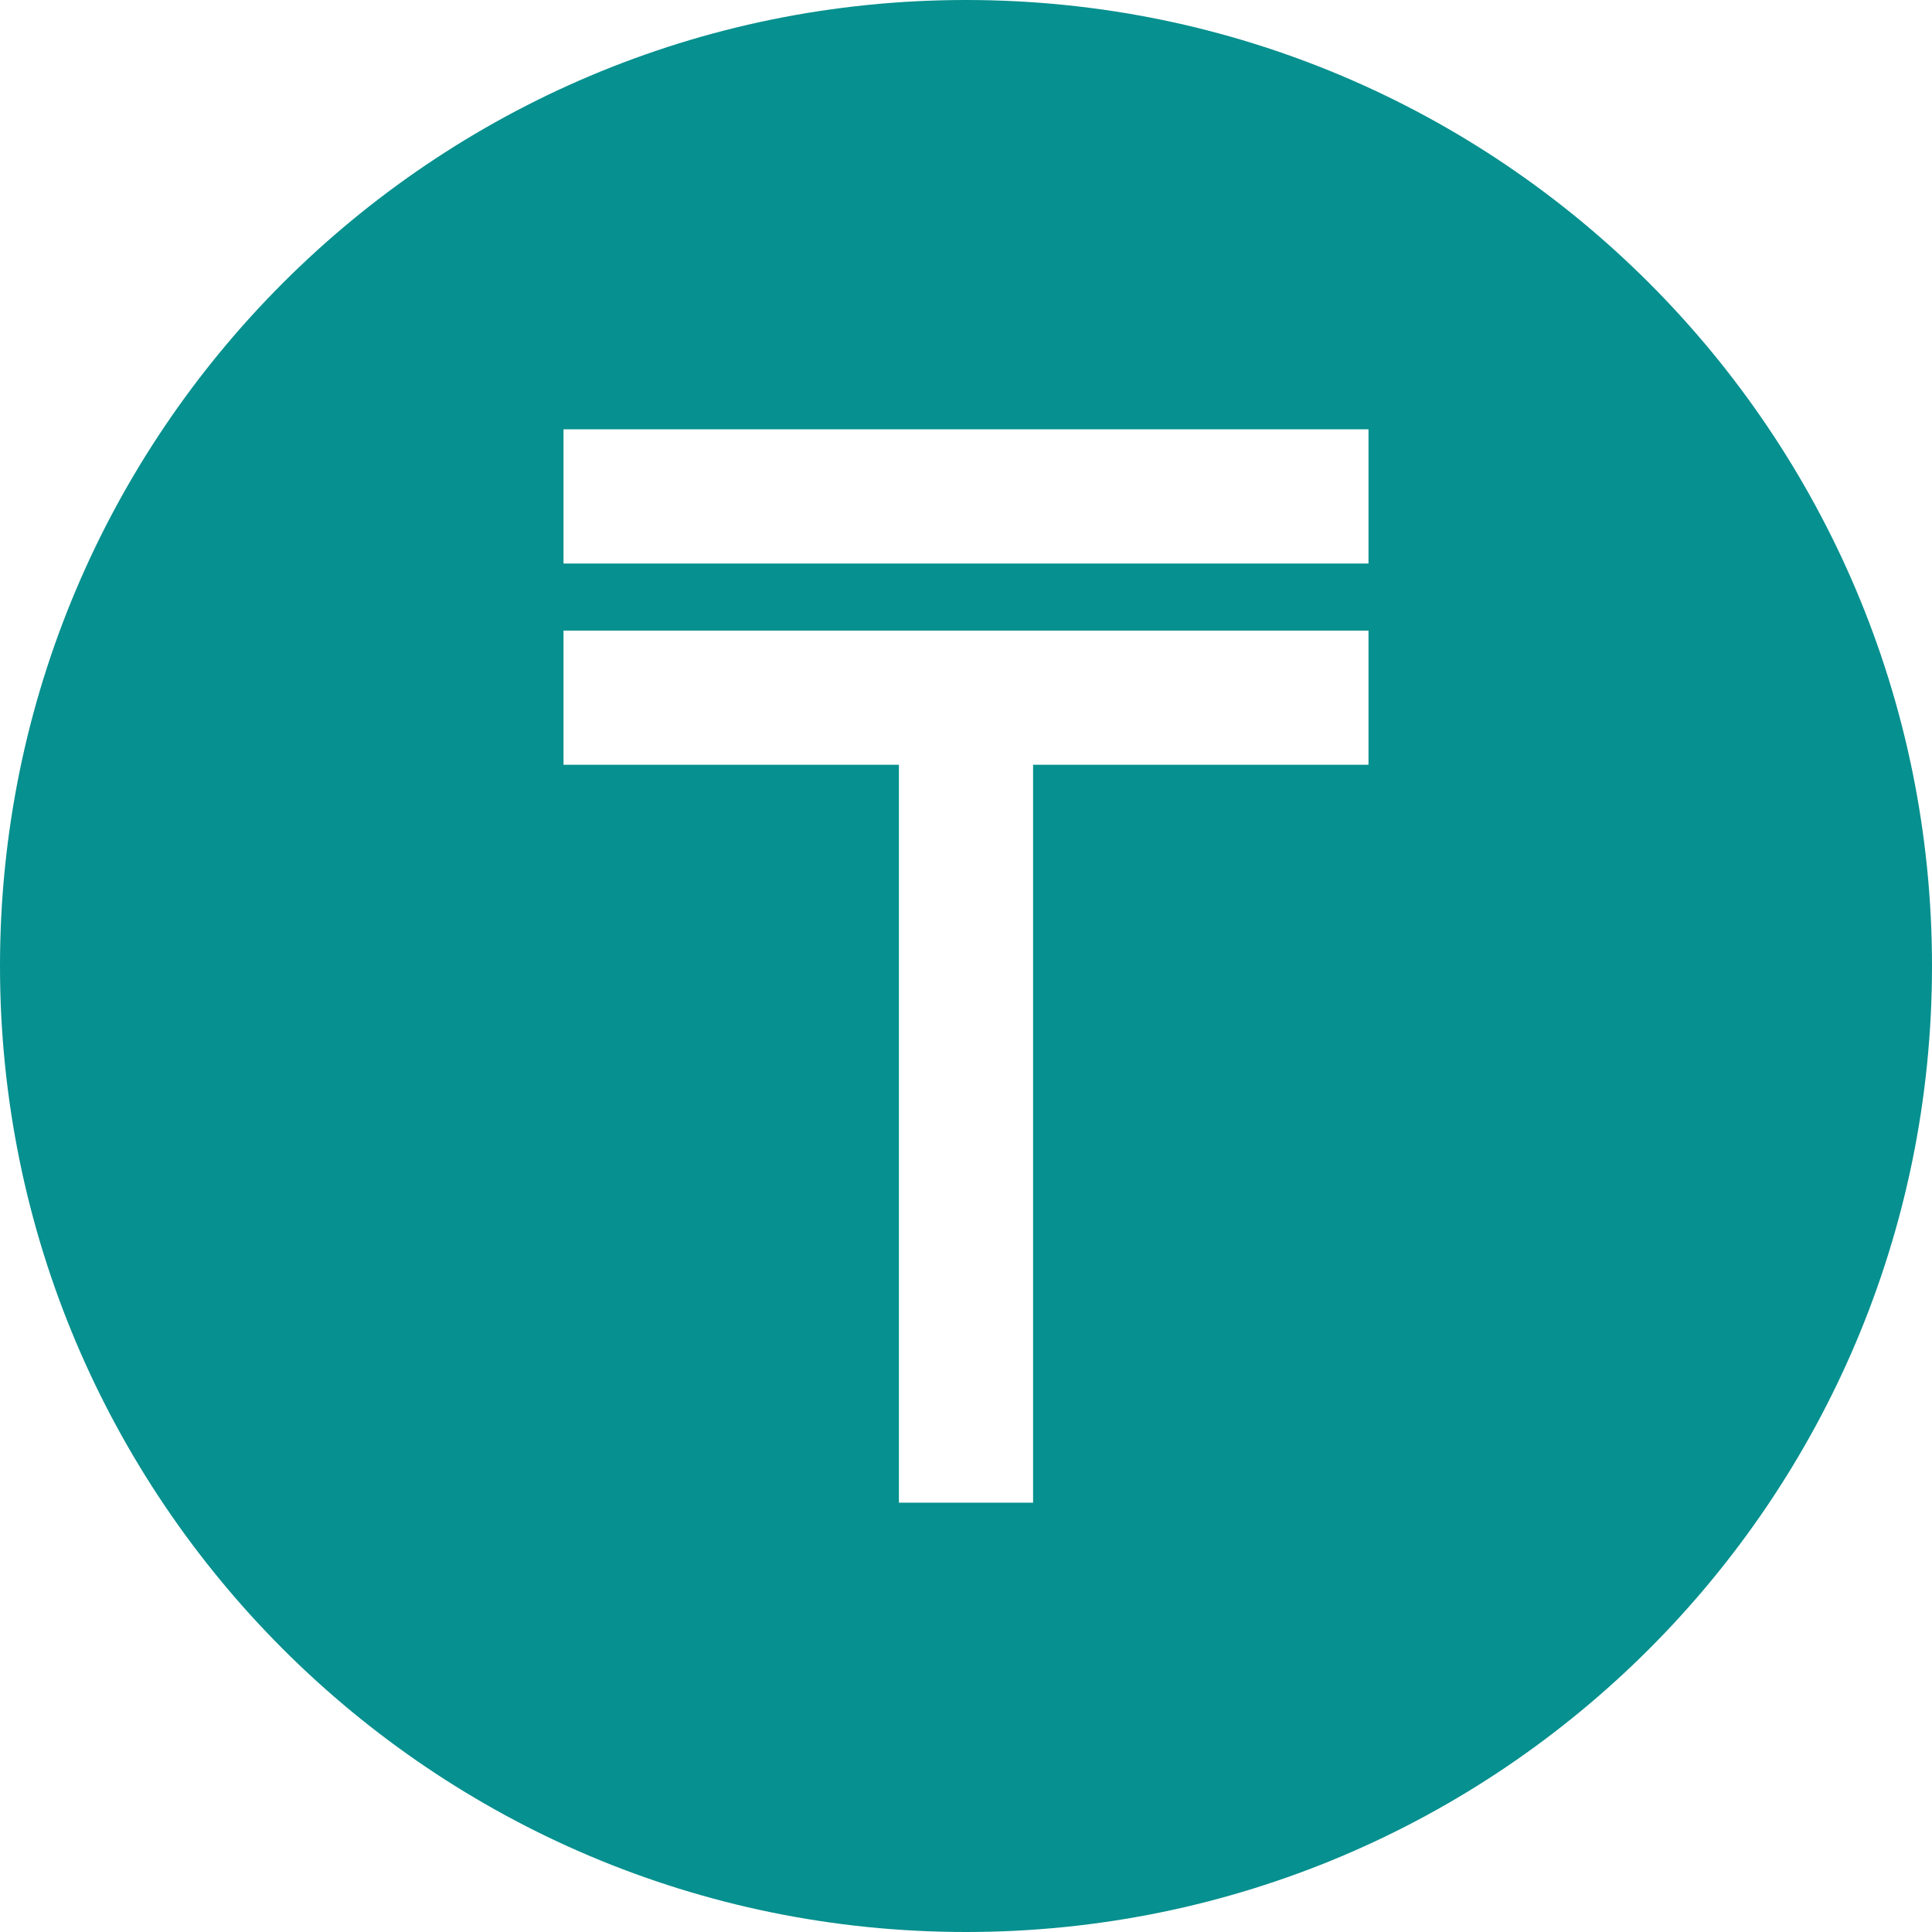 <svg width="36" height="36" viewBox="0 0 36 36" xmlns="http://www.w3.org/2000/svg">
<path fill-rule="evenodd" clip-rule="evenodd" d="M18 36C27.941 36 36 27.941 36 18C36 8.059 27.941 0 18 0C8.059 0 0 8.059 0 18C0 27.941 8.059 36 18 36ZM25.5 8H10.5V10.5H25.5V8ZM25.5 11.75V14.25H19.25L19.25 28H16.75L16.75 14.25H10.5L10.5 11.75H25.5Z"  fill="#06908F" />
</svg>
